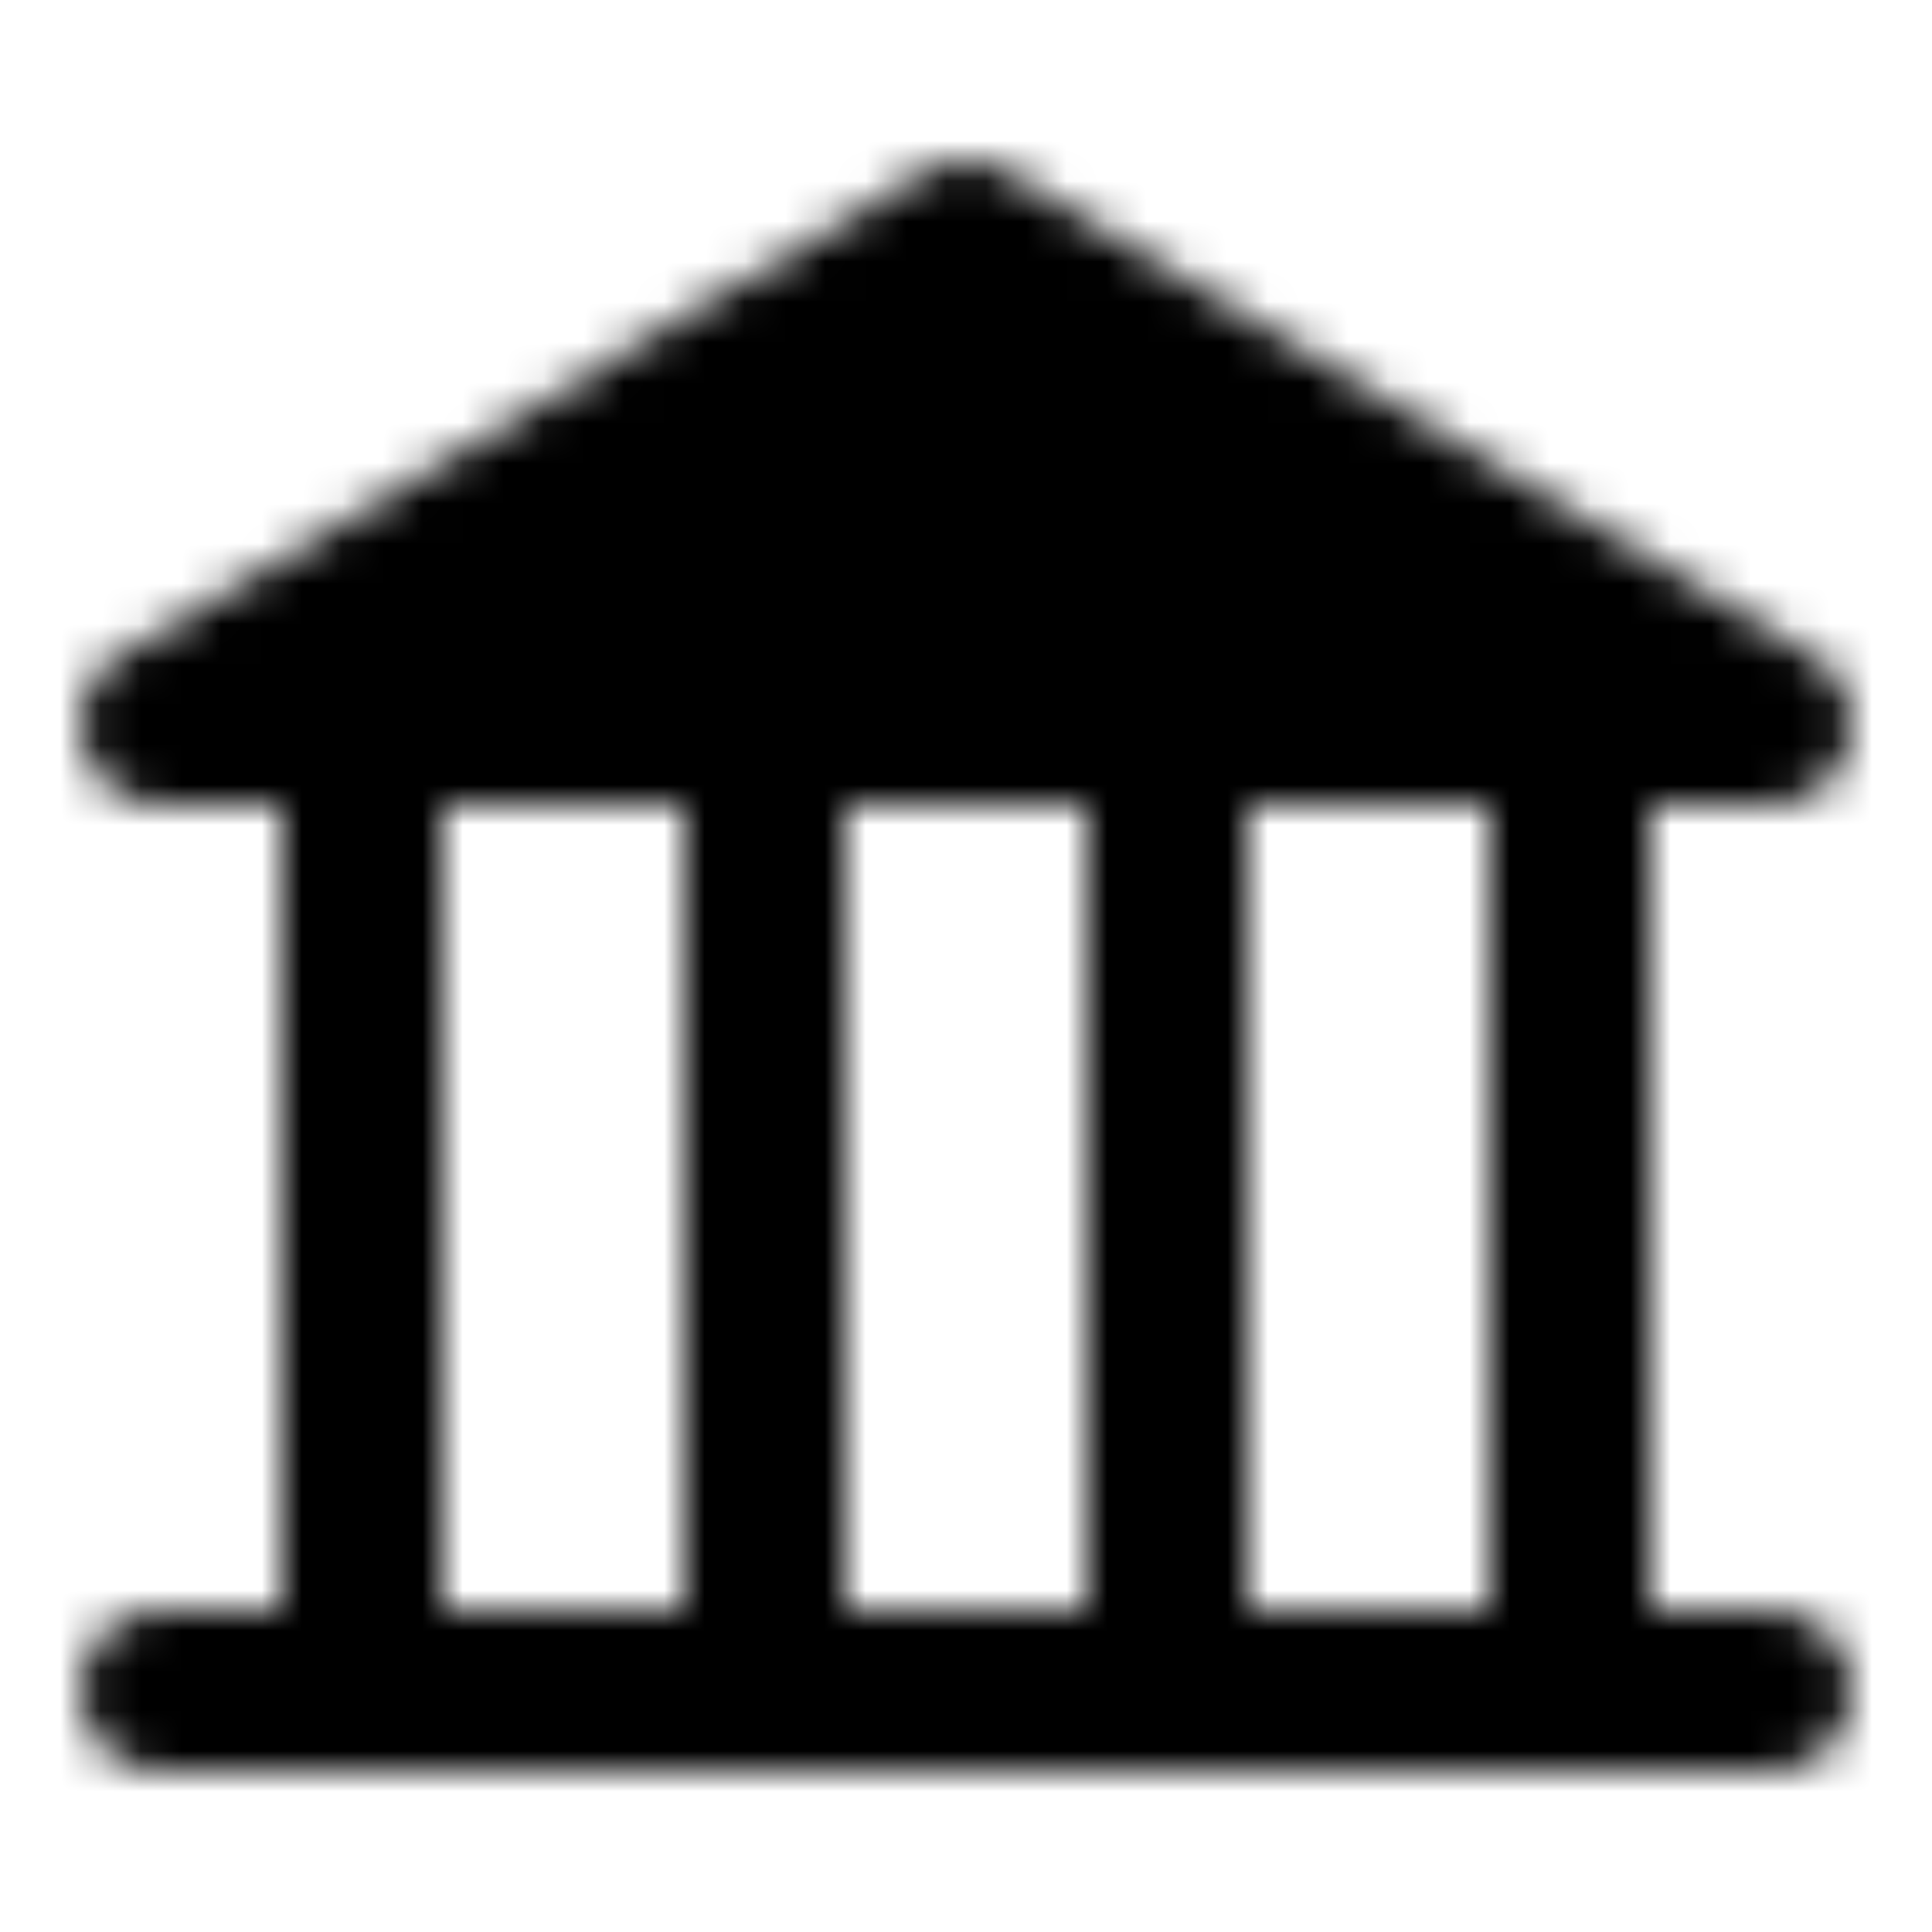 <?xml version="1.0" encoding="utf-8"?>
<!-- Generator: www.svgicons.com -->
<svg xmlns="http://www.w3.org/2000/svg" width="800" height="800" viewBox="0 0 48 48">
<defs><mask id="ipTPalace0"><g fill="none" stroke="#fff" stroke-linecap="round" stroke-linejoin="round" stroke-width="4"><path fill="#555" d="M4 18h40L24 6z"/><path d="M44 42H4m5-24v24m10-24v24m10-24v24m10-24v24"/></g></mask></defs><path fill="currentColor" d="M0 0h48v48H0z" mask="url(#ipTPalace0)"/>
</svg>